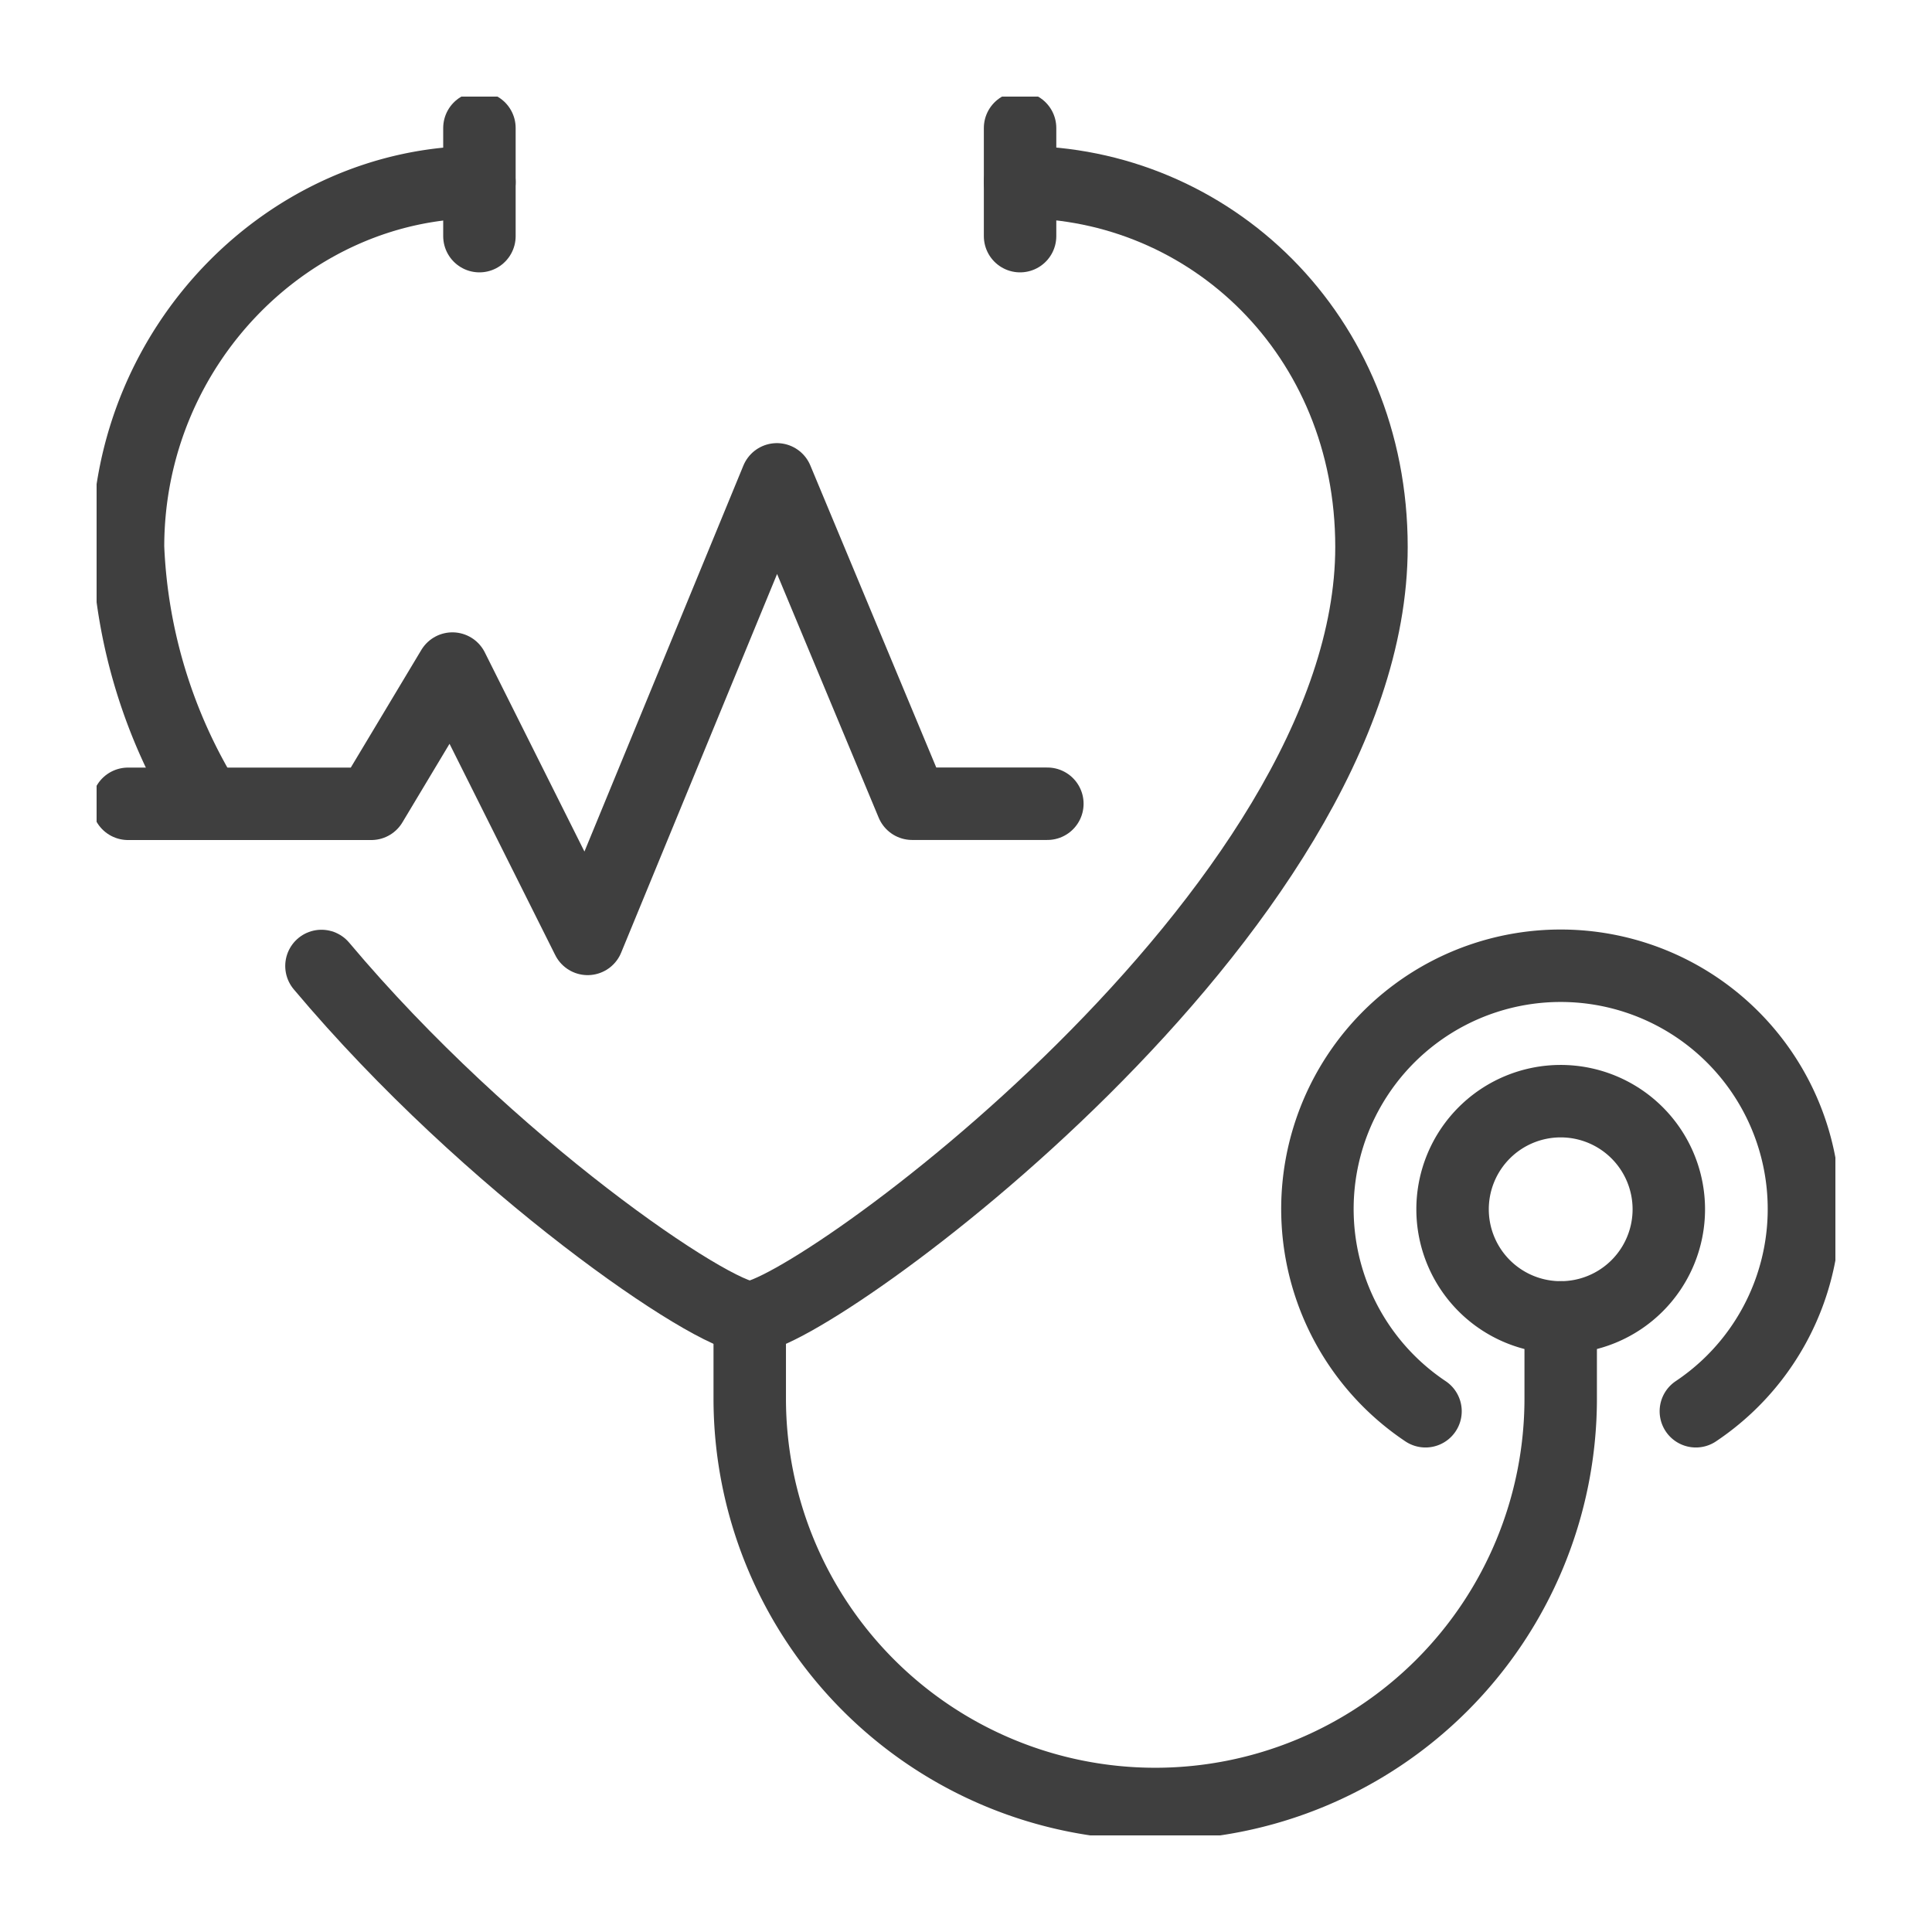 <svg xmlns="http://www.w3.org/2000/svg" xmlns:xlink="http://www.w3.org/1999/xlink" id="Component_153_1" data-name="Component 153 &#x2013; 1" width="80" height="80" viewBox="0 0 80 80"><defs><clipPath id="clip-path"><rect id="Rectangle_2598" data-name="Rectangle 2598" width="72" height="72" fill="none"></rect></clipPath></defs><rect id="Rectangle_2600" data-name="Rectangle 2600" width="80" height="80" fill="none"></rect><g id="Group_6607" data-name="Group 6607" transform="translate(4 4)"><g id="Group_6607-2" data-name="Group 6607" clip-path="url(#clip-path)"><path id="Path_9432" data-name="Path 9432" d="M62.75,59.937a10.073,10.073,0,1,1,11.195,0" transform="translate(-7.723 -5.5)" fill="none" stroke="#3f3f3f" stroke-linecap="round" stroke-linejoin="round" stroke-width="3"></path><path id="Path_9433" data-name="Path 9433" d="M73.68,52.429A4.477,4.477,0,1,1,69.2,47.952,4.477,4.477,0,0,1,73.68,52.429Z" transform="translate(-8.578 -6.355)" fill="none" stroke="#3f3f3f" stroke-linecap="round" stroke-linejoin="round" stroke-width="3"></path><line id="Line_633" data-name="Line 633" y2="4.477" transform="translate(15.852 1.301)" fill="none" stroke="#3f3f3f" stroke-linecap="round" stroke-linejoin="round" stroke-width="3"></line><line id="Line_634" data-name="Line 634" y2="4.477" transform="translate(38.239 1.301)" fill="none" stroke="#3f3f3f" stroke-linecap="round" stroke-linejoin="round" stroke-width="3"></line><path id="Path_9434" data-name="Path 9434" d="M39.661,4.081c7.835,0,14.551,6.3,14.551,15.11,0,15.111-23.253,31.9-25.744,31.9-1.52,0-10.757-6.248-17.735-14.551" transform="translate(-1.422 -0.541)" fill="none" stroke="#3f3f3f" stroke-linecap="round" stroke-linejoin="round" stroke-width="3"></path><path id="Path_9435" data-name="Path 9435" d="M16.051,4.081C8.216,4.081,1.5,10.8,1.5,19.191A21.946,21.946,0,0,0,4.758,29.825" transform="translate(-0.199 -0.541)" fill="none" stroke="#3f3f3f" stroke-linecap="round" stroke-linejoin="round" stroke-width="3"></path><path id="Path_9436" data-name="Path 9436" d="M64.757,58.274v3.358a16.79,16.79,0,0,1-33.58,0V58.274" transform="translate(-4.132 -7.723)" fill="none" stroke="#3f3f3f" stroke-linecap="round" stroke-linejoin="round" stroke-width="3"></path><path id="Path_9437" data-name="Path 9437" d="M1.5,31.706H11.574l3.358-5.6,5.6,11.194,7.836-19.029,5.6,13.432h5.6" transform="translate(-0.199 -2.422)" fill="none" stroke="#3f3f3f" stroke-linecap="round" stroke-linejoin="round" stroke-width="3"></path></g></g></svg>